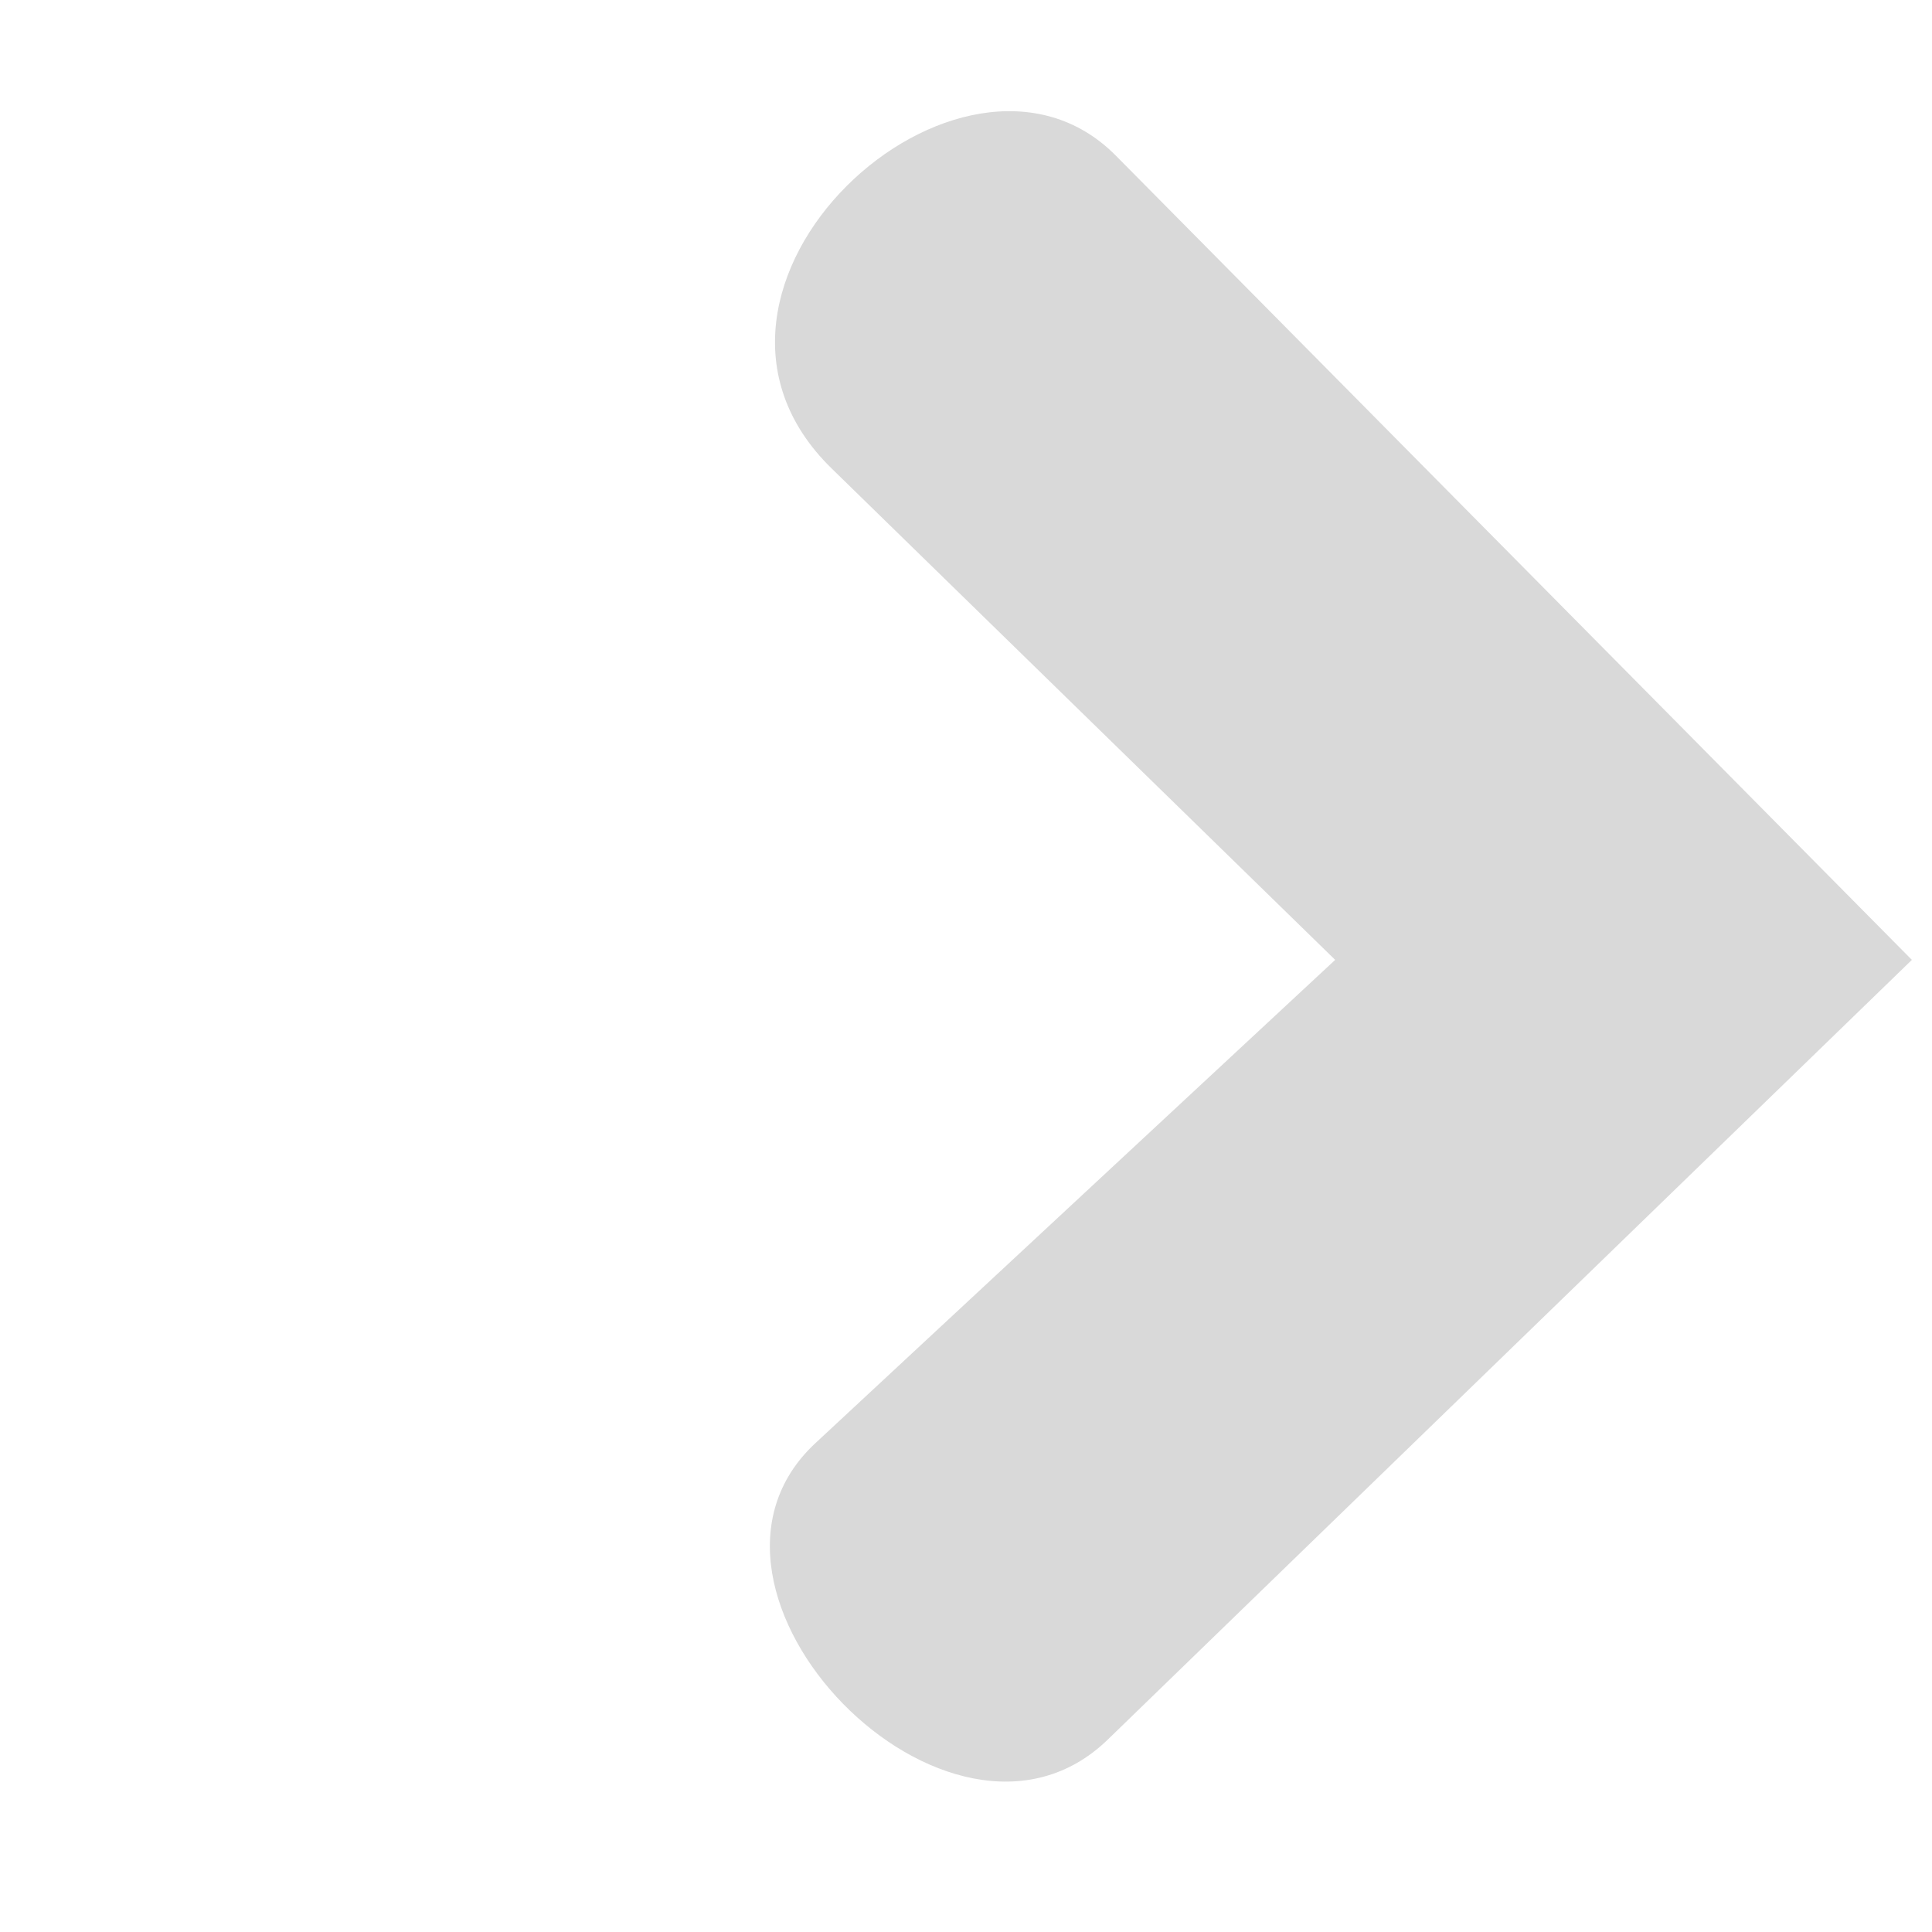 <svg xmlns="http://www.w3.org/2000/svg" xmlns:xlink="http://www.w3.org/1999/xlink" width="64" zoomAndPan="magnify" viewBox="0 0 48 48" height="64" preserveAspectRatio="xMidYMid meet" version="1.0"><defs><clipPath id="eb024bed0b"><path d="M 19 2 L 47.508 2 L 47.508 45 L 19 45 Z M 19 2 " clip-rule="nonzero"/></clipPath></defs><g clip-path="url(#eb024bed0b)"><path fill="#d9d9d9" d="M 47.5 23.848 L 27.723 3.867 C 23.906 0.008 16.059 7.148 20.66 11.637 L 33.172 23.848 L 20.258 35.855 C 16.324 39.512 23.609 47.016 27.523 43.219 Z M 47.5 23.848 " fill-opacity="1" fill-rule="nonzero"/></g></svg>